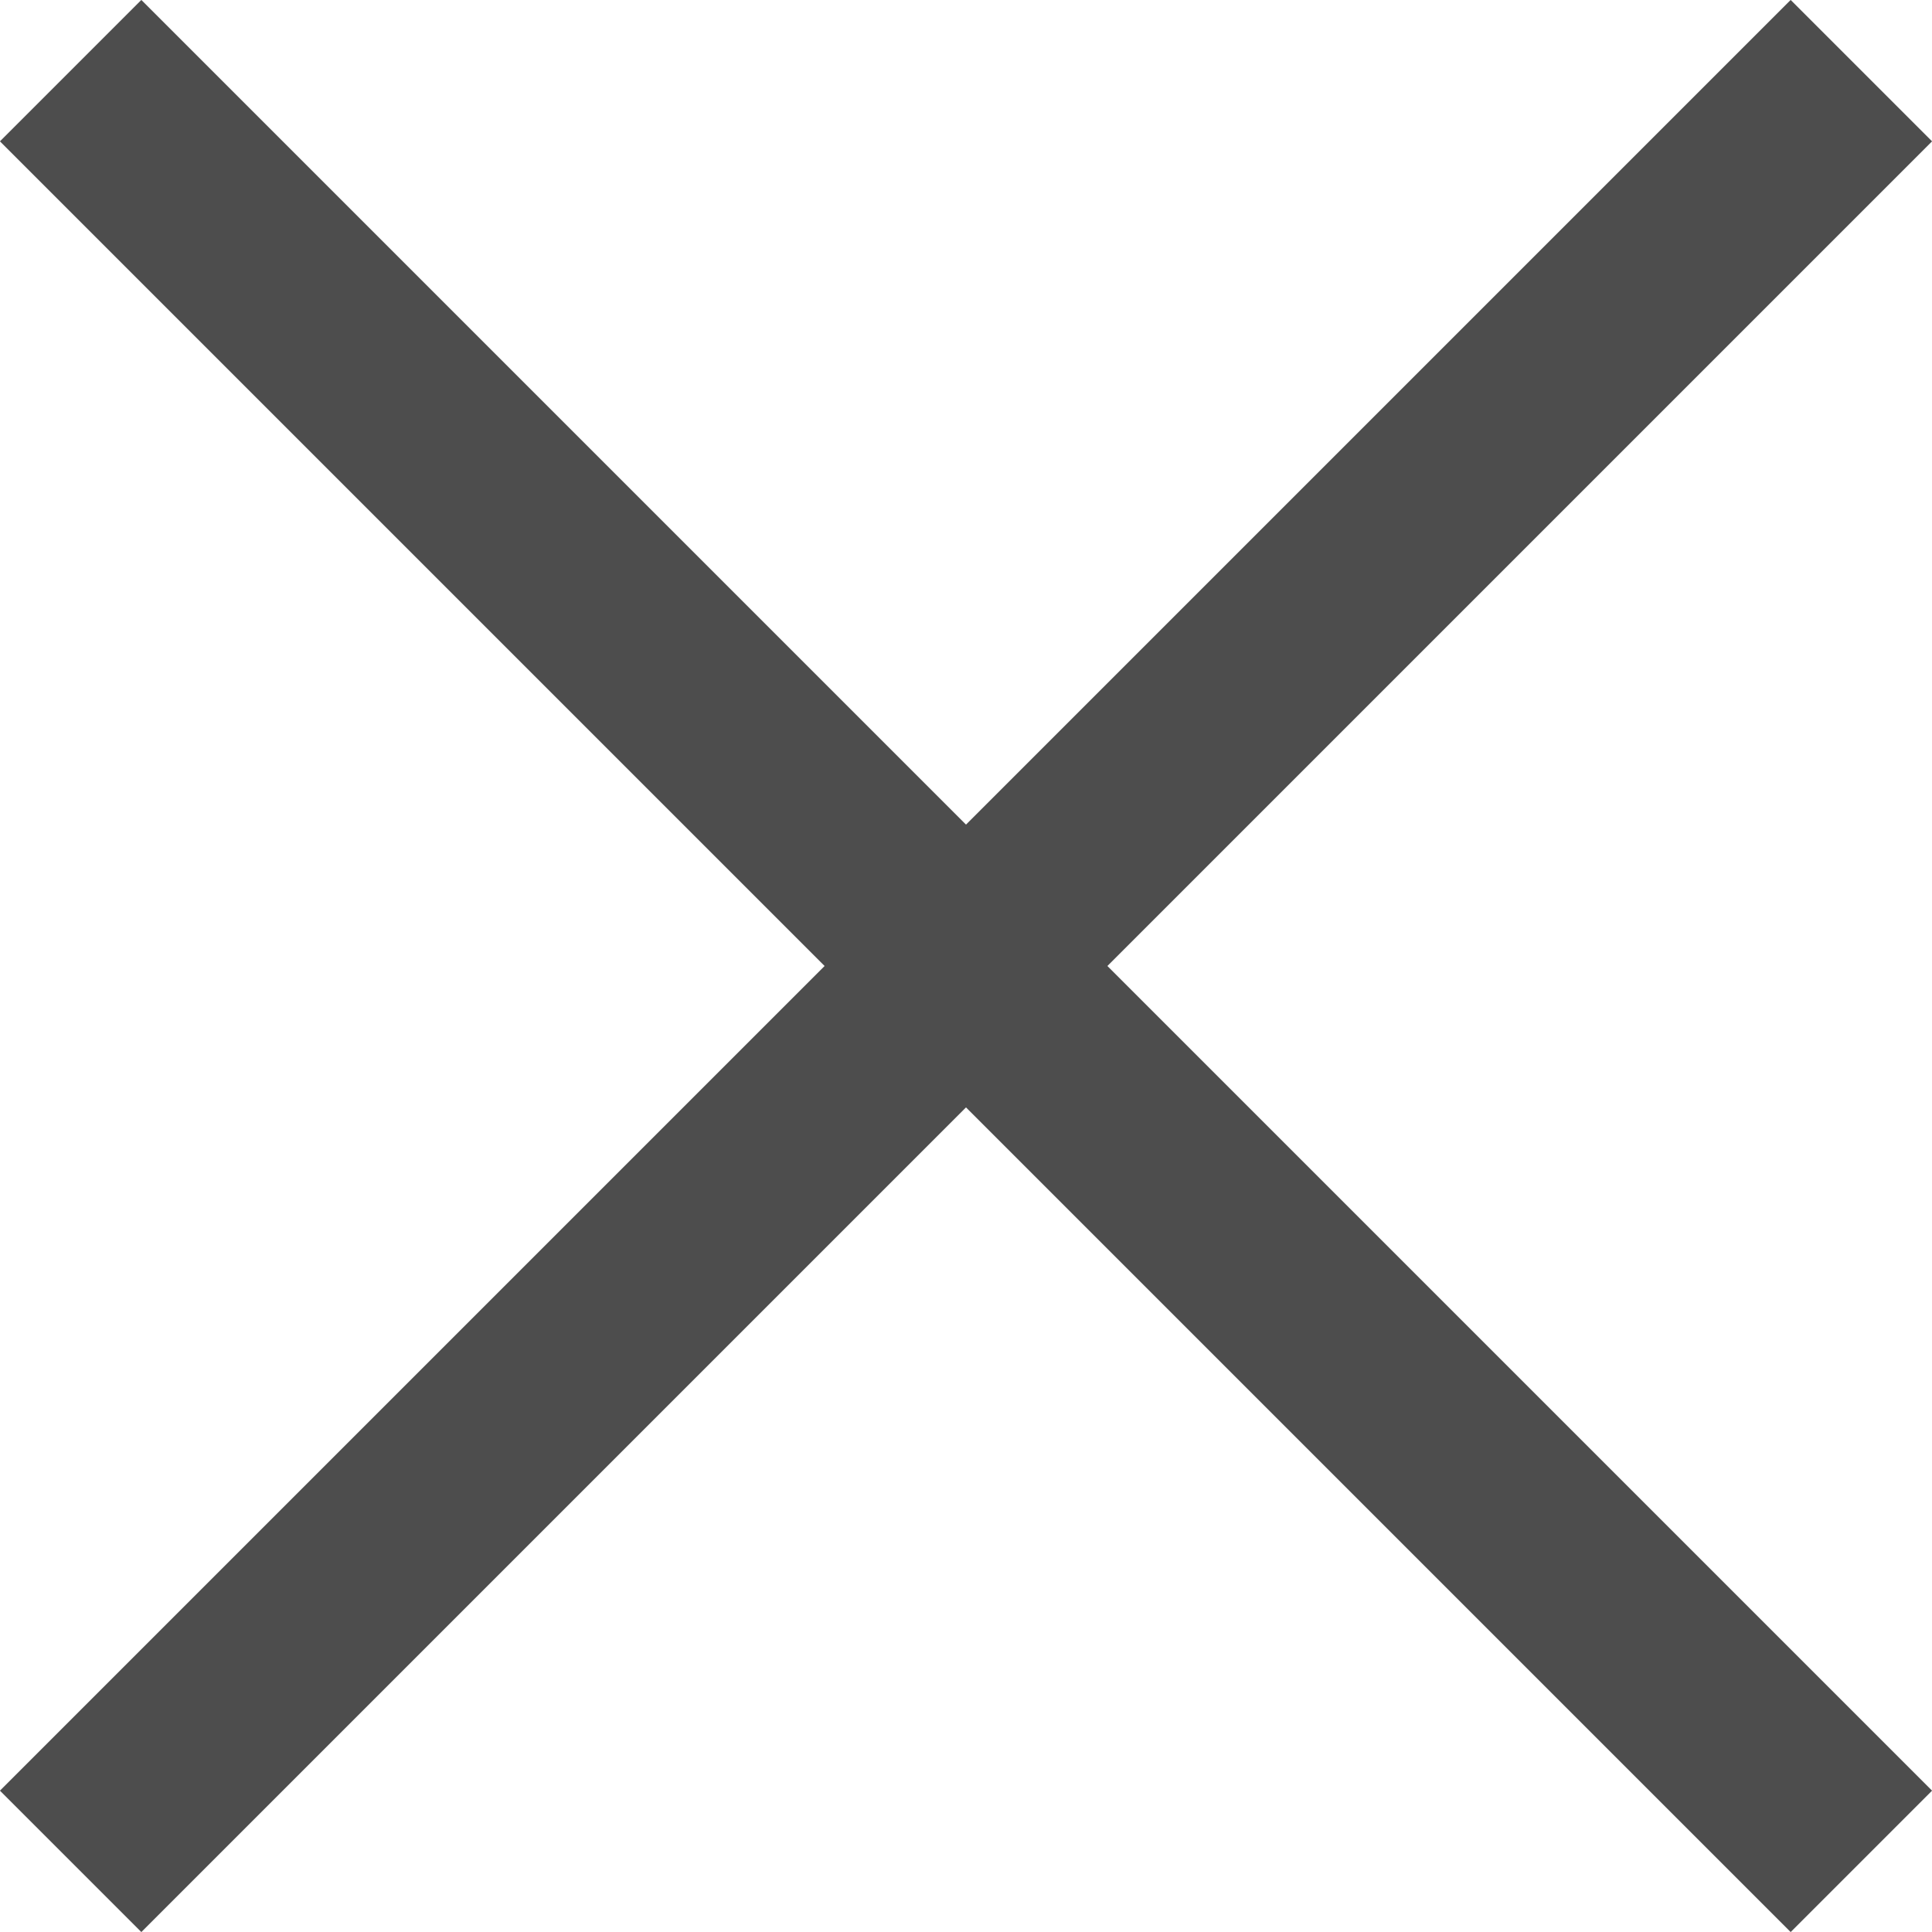 <svg xmlns="http://www.w3.org/2000/svg" viewBox="0 0 19.42 19.42"><defs><style>.cls-1,.cls-2{fill:none;stroke:#4d4d4d;stroke-miterlimit:10;}.cls-1{stroke-width:2.01px;}.cls-2{stroke-width:2.01px;}</style></defs><title>Asset 71</title><g id="Layer_2" data-name="Layer 2"><g id="Layer_1-2" data-name="Layer 1"><line class="cls-1" x1="0.71" y1="0.71" x2="18.71" y2="18.71"/><line class="cls-2" x1="18.71" y1="0.71" x2="0.71" y2="18.71"/></g></g></svg>